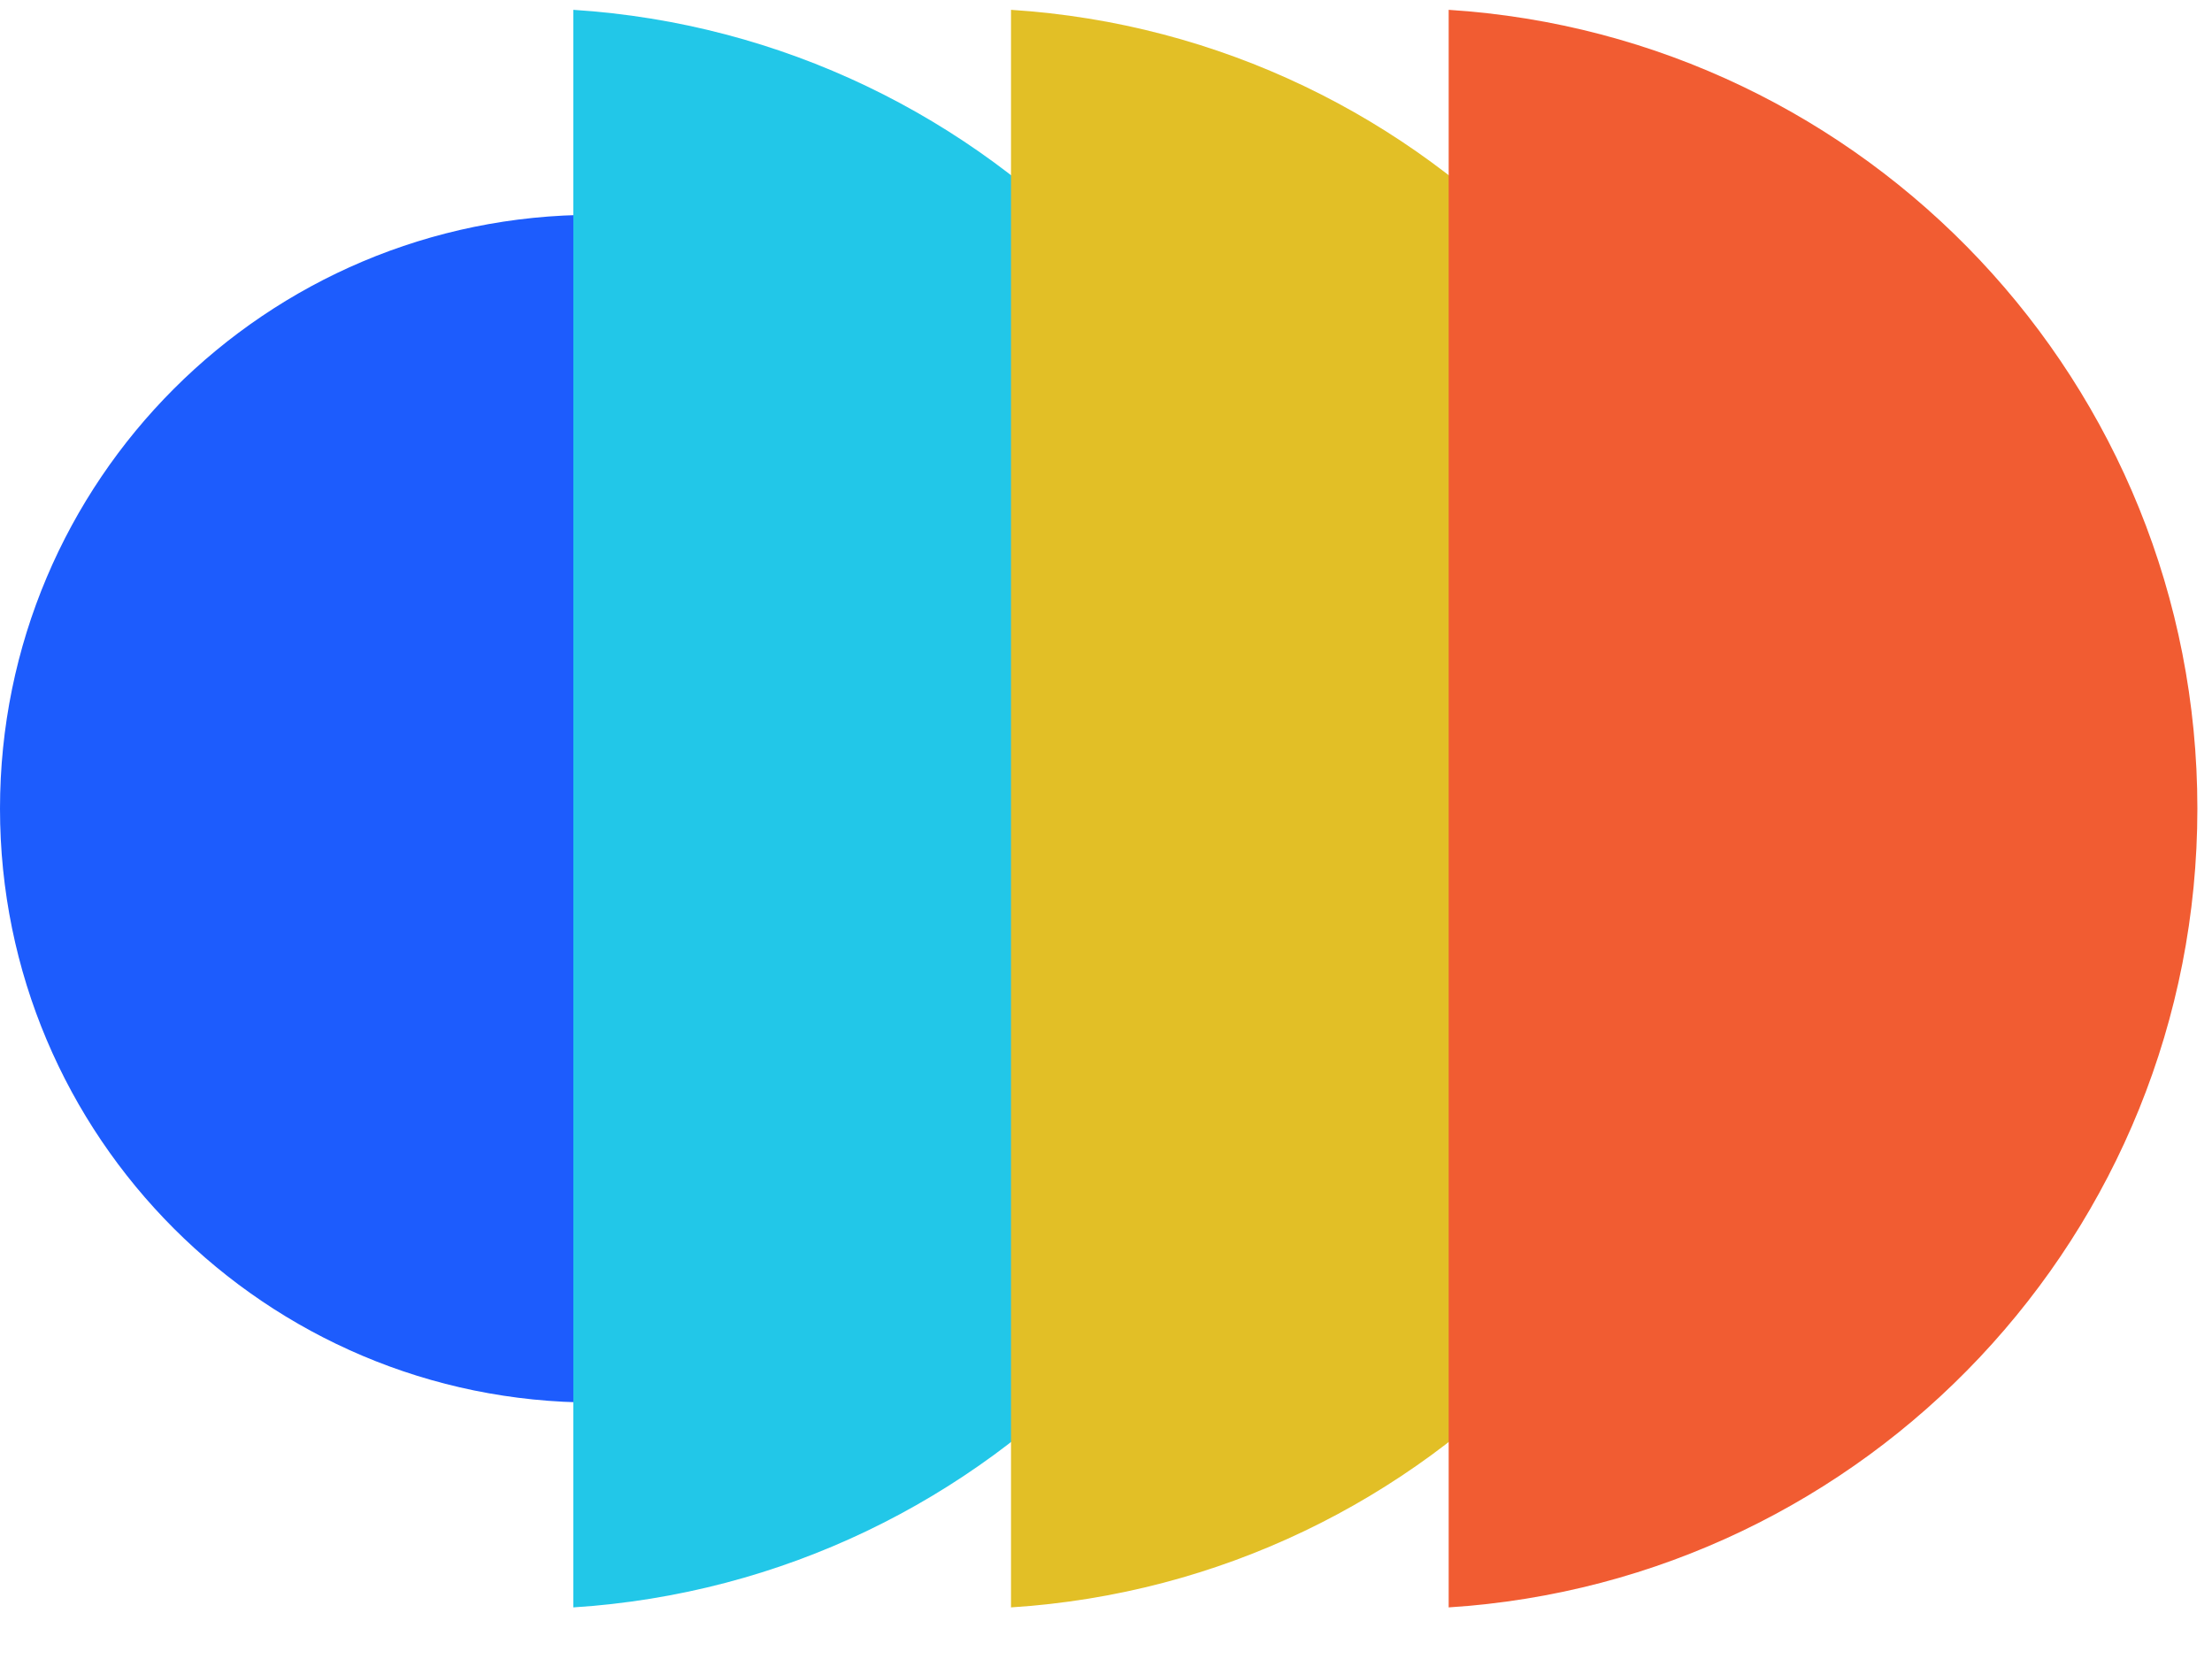 <svg width="36" height="27" viewBox="0 0 36 27" fill="none" xmlns="http://www.w3.org/2000/svg">
<path d="M19.33 13.161C19.33 18.499 15.003 22.826 9.665 22.826C4.327 22.826 0 18.499 0 13.161C0 7.823 4.327 3.496 9.665 3.496C15.003 3.496 19.33 7.823 19.33 13.161Z" fill="#1D5CFD"/>
<path fill-rule="evenodd" clip-rule="evenodd" d="M9.331 0.16V26.16C16.133 25.727 21.516 20.072 21.516 13.16C21.516 6.248 16.133 0.594 9.331 0.16Z" fill="#22C7E8"/>
<path fill-rule="evenodd" clip-rule="evenodd" d="M16.454 0.16V26.16C23.256 25.727 28.639 20.072 28.639 13.16C28.639 6.248 23.256 0.594 16.454 0.16Z" fill="#E2BF26"/>
<path fill-rule="evenodd" clip-rule="evenodd" d="M23.577 0.16V26.16C30.379 25.727 35.762 20.072 35.762 13.16C35.762 6.248 30.379 0.594 23.577 0.16Z" fill="#F15C32"/>
</svg>
